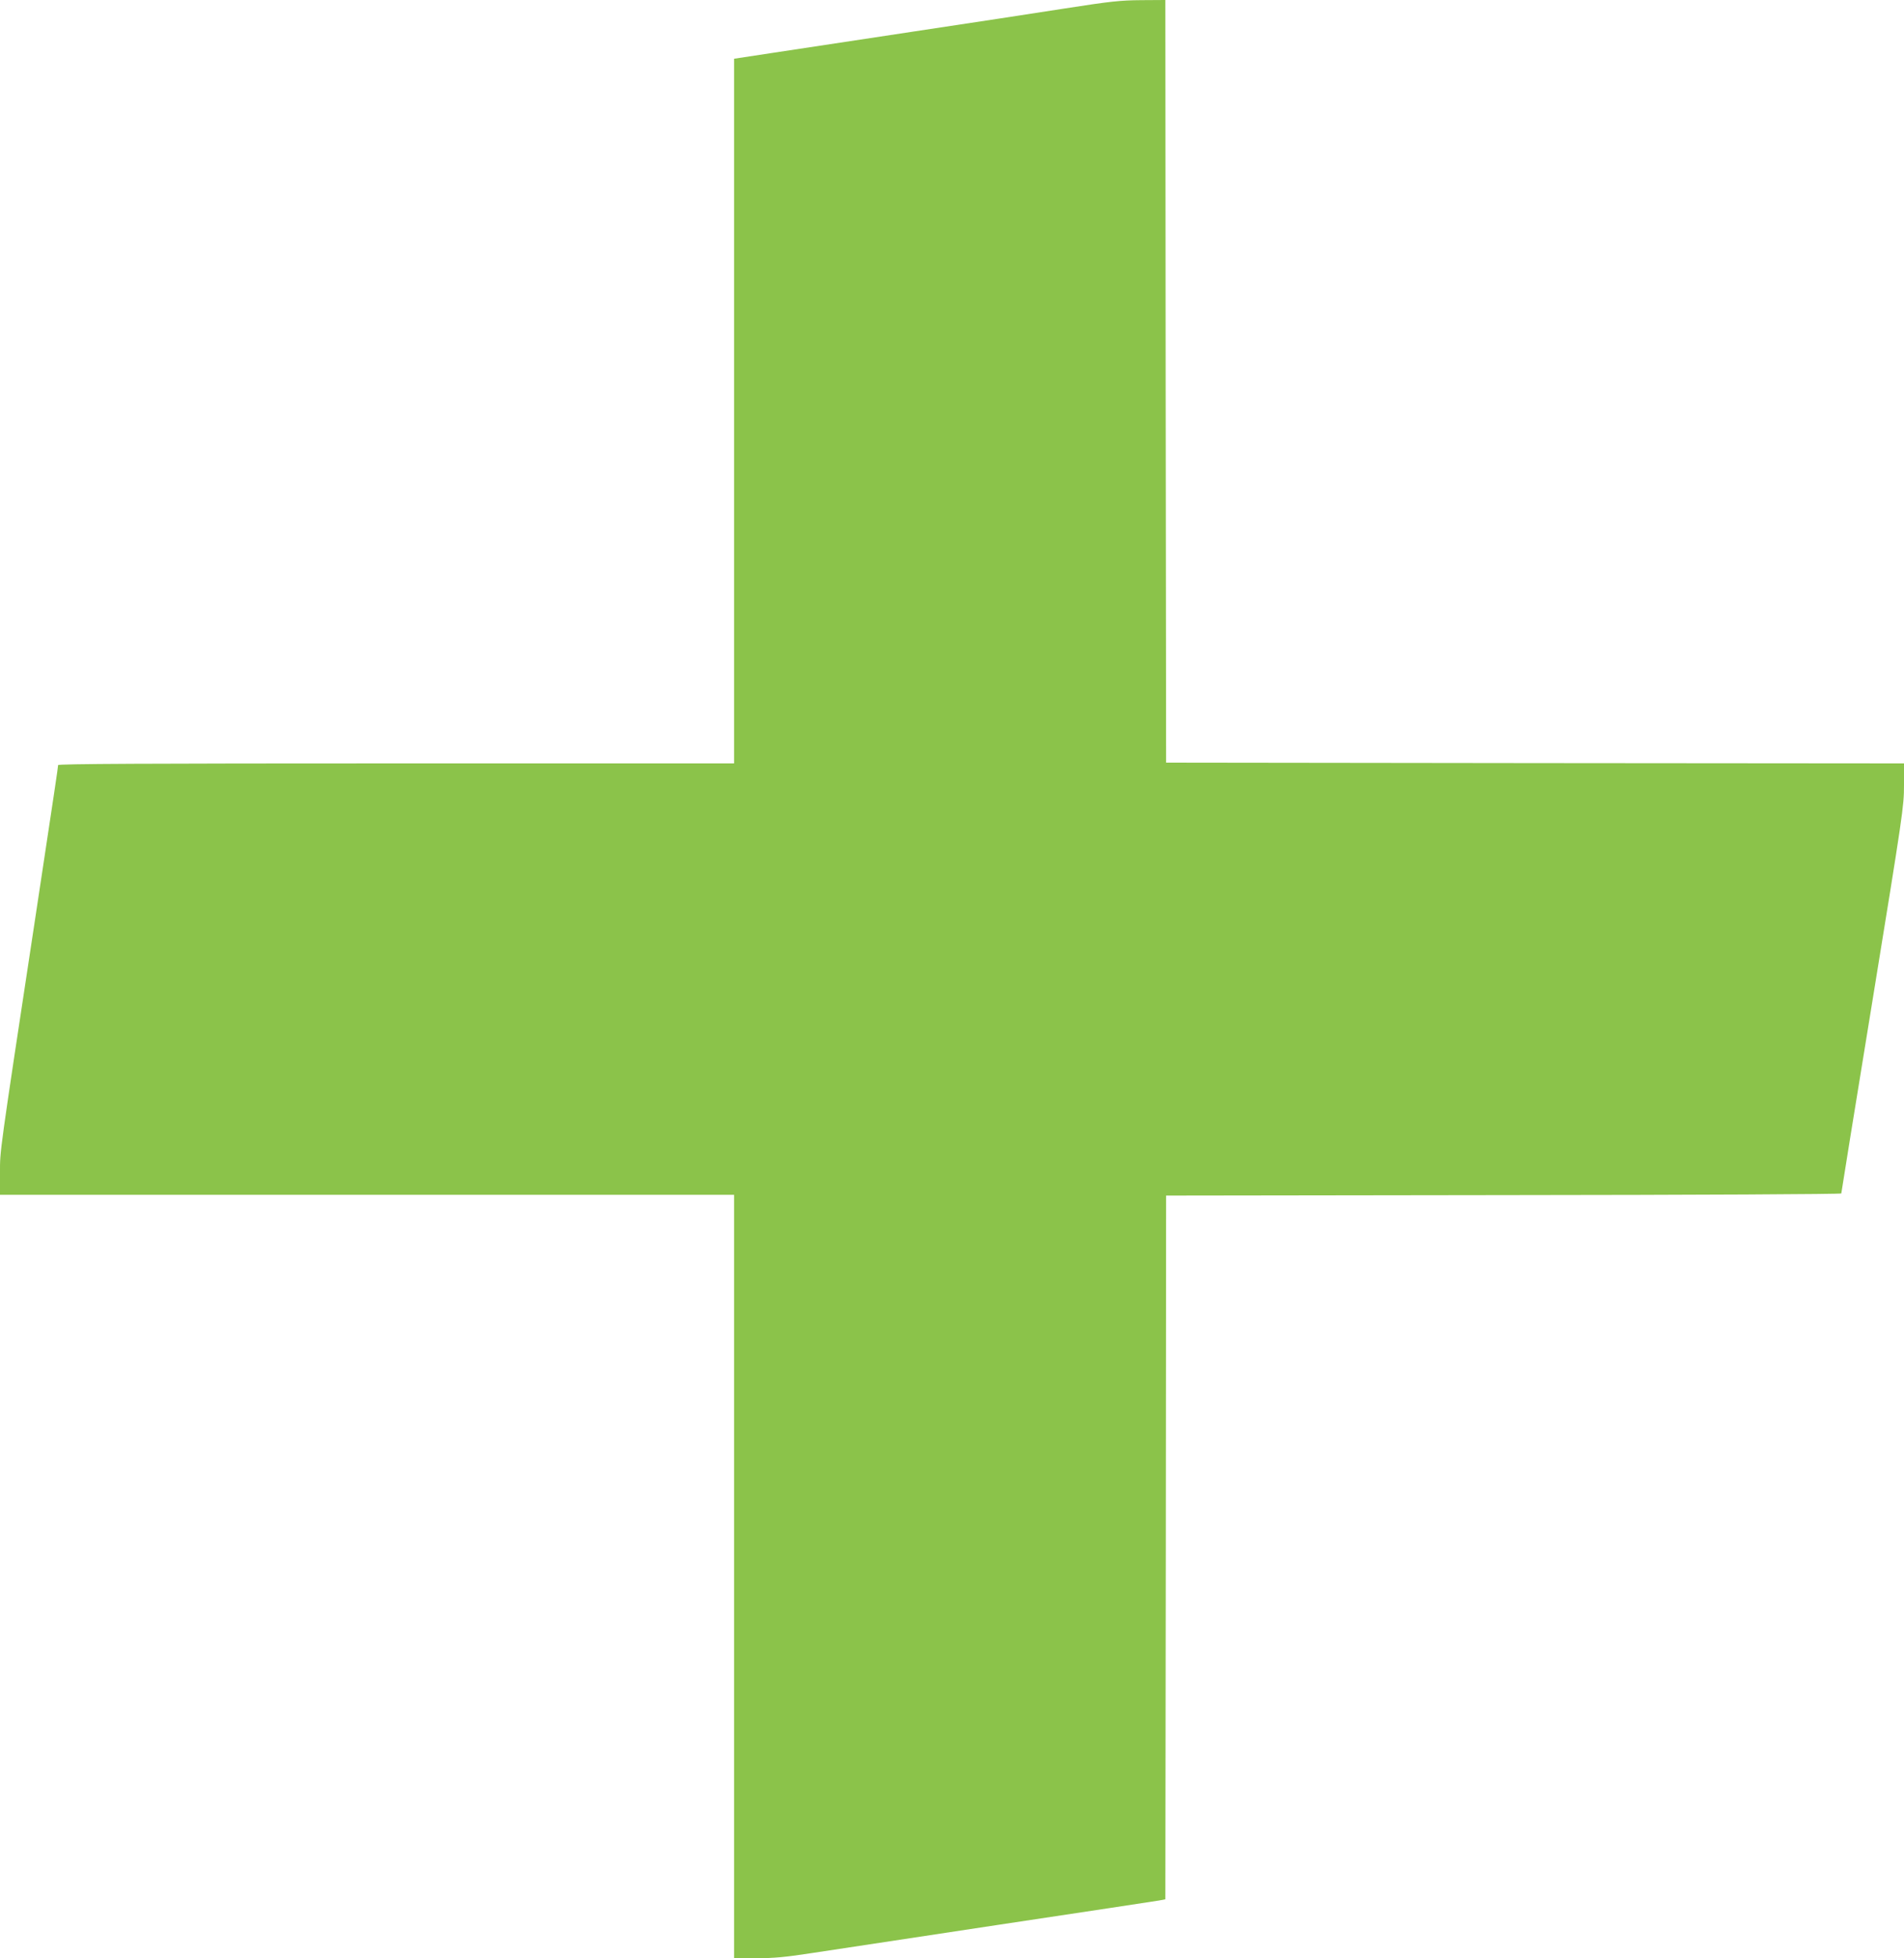 <?xml version="1.0" standalone="no"?>
<!DOCTYPE svg PUBLIC "-//W3C//DTD SVG 20010904//EN"
 "http://www.w3.org/TR/2001/REC-SVG-20010904/DTD/svg10.dtd">
<svg version="1.0" xmlns="http://www.w3.org/2000/svg"
 width="1245pt" height="1280pt" viewBox="0 0 1245 1280"
 preserveAspectRatio="xMidYMid meet">
<g transform="translate(0,1280) scale(0.1,-0.1)"
fill="#8bc34a" stroke="none">
<path d="M6965 12745 c-187 -29 -641 -99 -1010 -154 -368 -56 -779 -118 -912
-138 l-243 -37 0 -2303 0 -2303 -2210 0 c-1638 0 -2210 -3 -2210 -11 0 -11
-25 -180 -150 -1004 -238 -1567 -230 -1512 -230 -1662 l0 -143 2400 0 2400 0
0 -2495 0 -2495 146 0 c116 0 191 7 372 35 125 19 675 102 1222 185 547 82
1014 153 1038 157 l42 8 3 2300 2 2300 2208 3 c1271 1 2207 6 2207 11 0 5 92
575 205 1267 198 1217 205 1263 205 1401 l0 143 -2412 2 -2413 3 -3 2493 -2
2492 -158 -1 c-136 -1 -201 -8 -497 -54z"/>
</g>
</svg>
